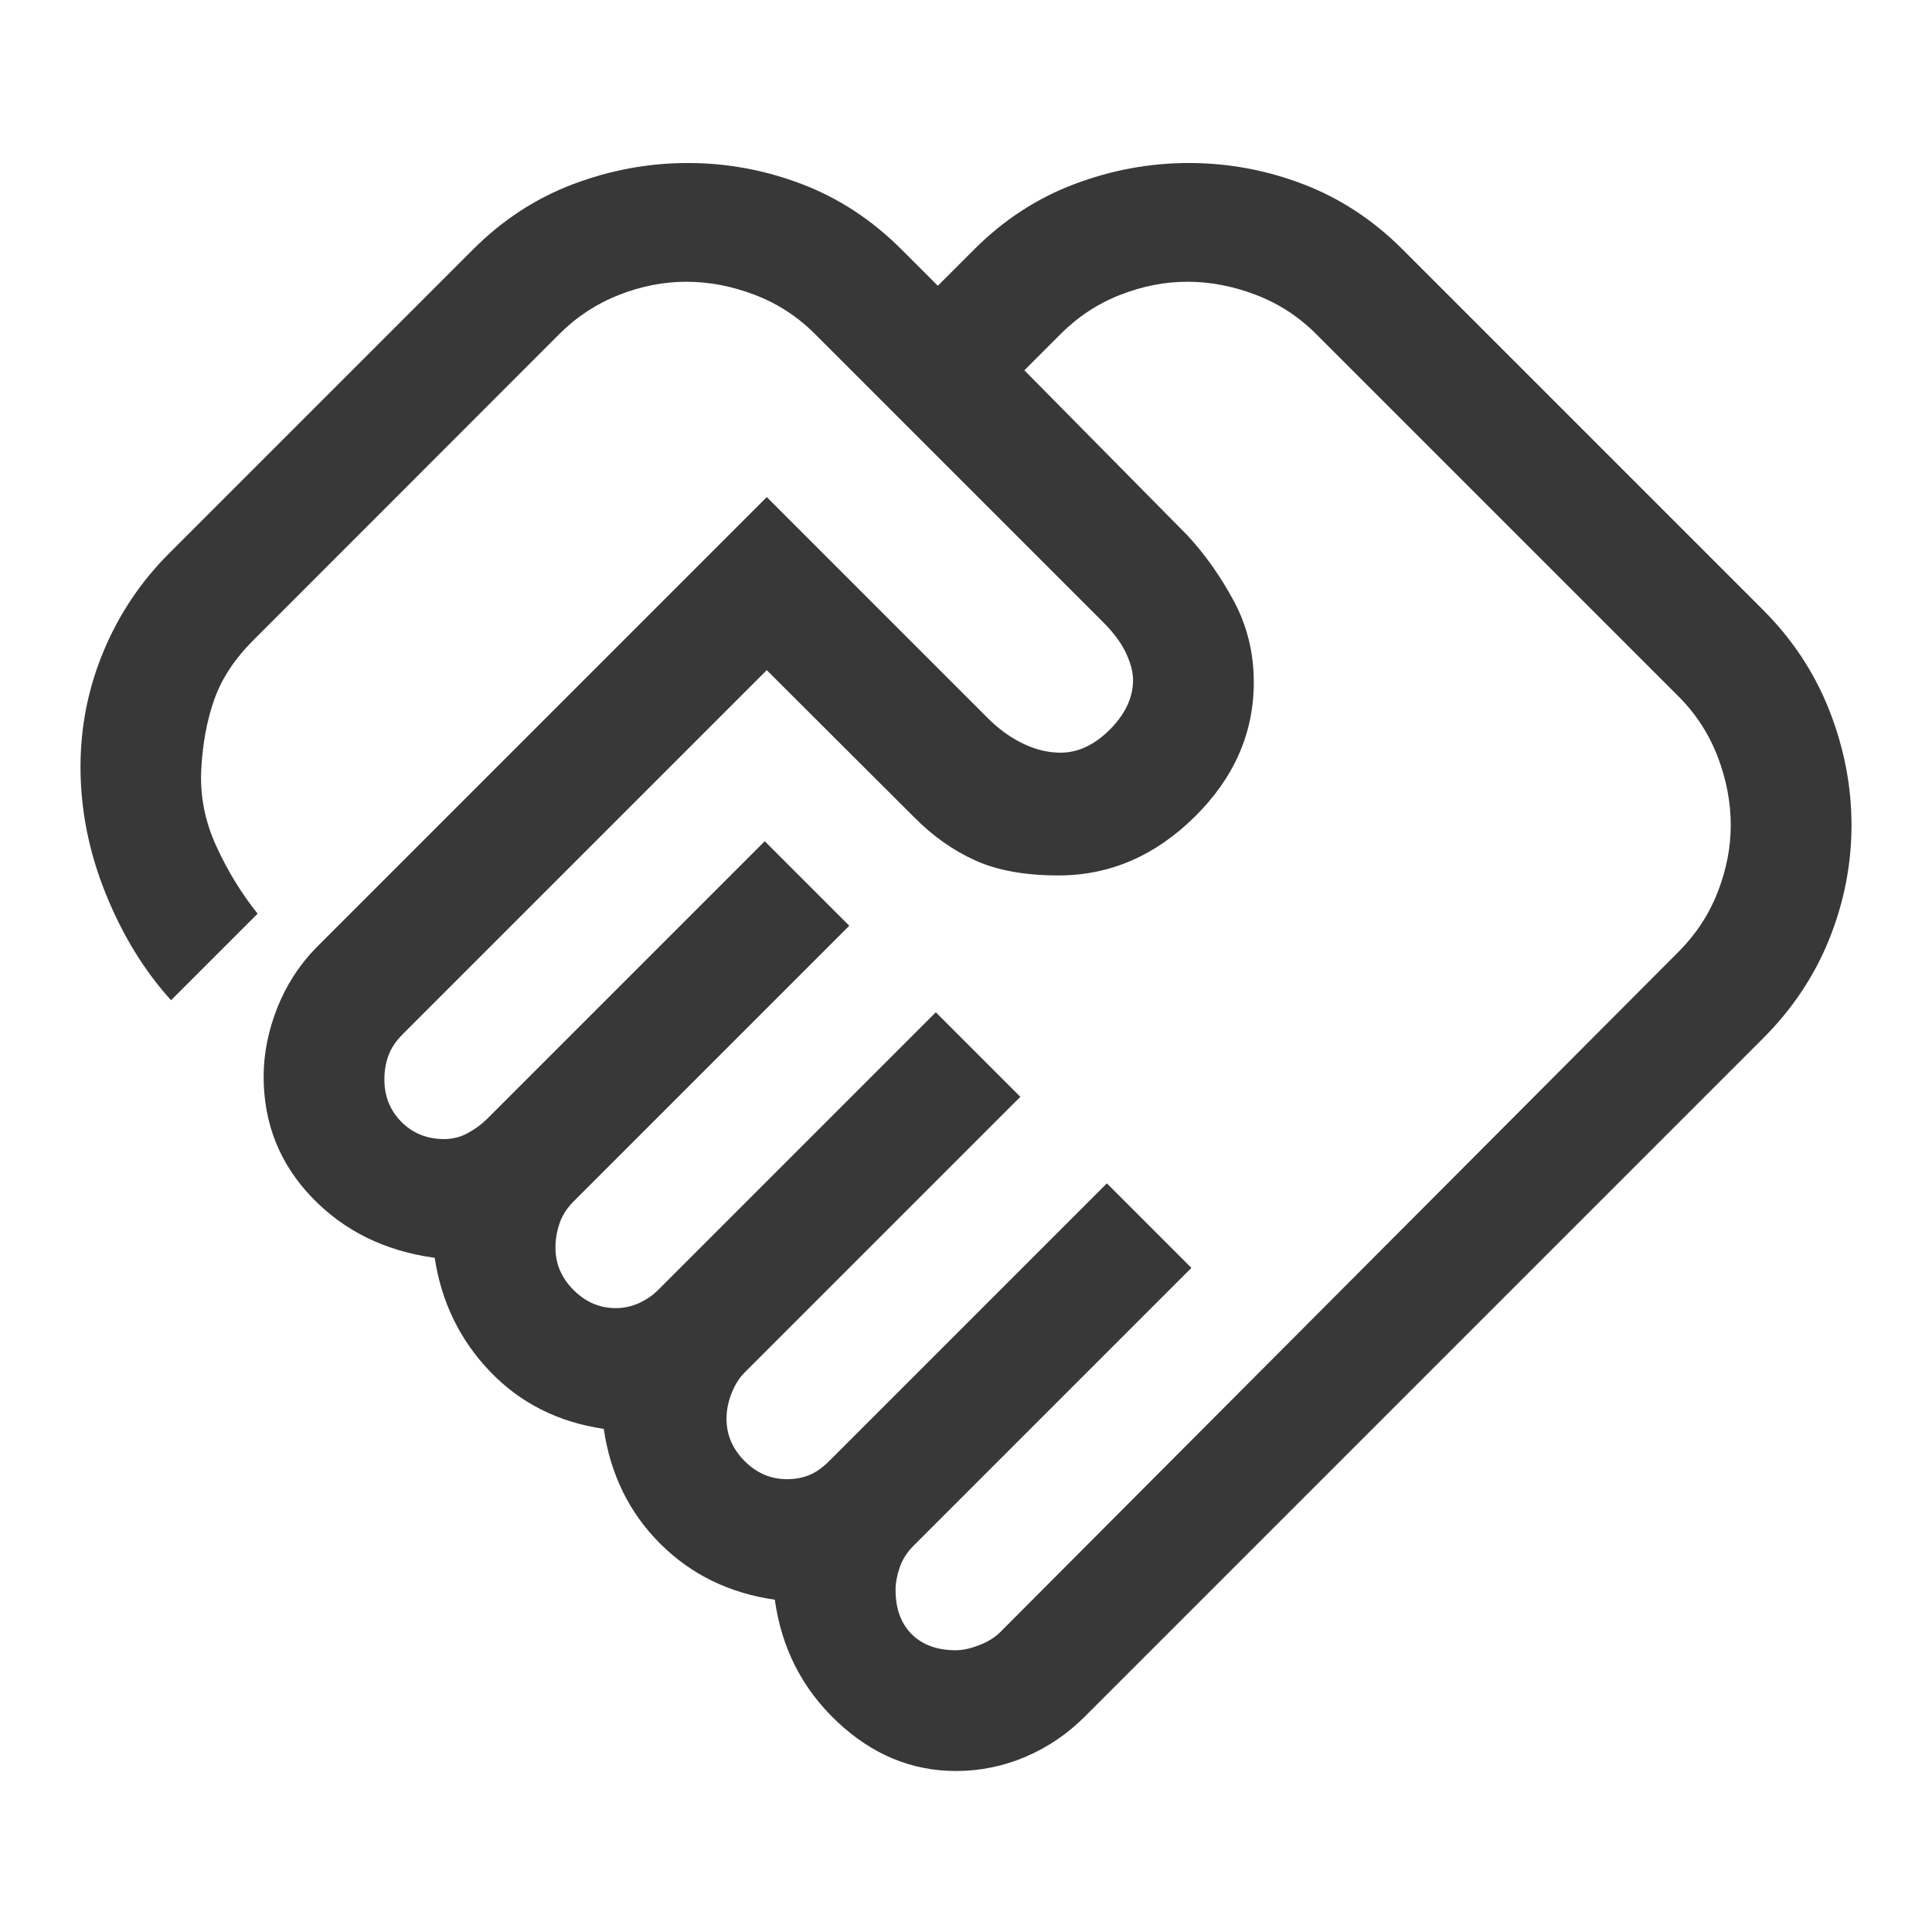 <svg width="48" height="48" viewBox="0 0 48 48" fill="none" xmlns="http://www.w3.org/2000/svg">
<path d="M23.75 41C23.917 41 24.108 40.958 24.325 40.875C24.542 40.791 24.717 40.683 24.85 40.55L41.7 23.65C42.133 23.216 42.458 22.722 42.675 22.166C42.892 21.611 43 21.055 43 20.5C43 19.933 42.892 19.366 42.675 18.8C42.458 18.233 42.133 17.733 41.7 17.3L32.7 8.3C32.267 7.866 31.767 7.541 31.2 7.325C30.633 7.108 30.067 7 29.5 7C28.944 7 28.389 7.108 27.833 7.325C27.278 7.541 26.783 7.866 26.35 8.3L25.45 9.2L29.5 13.3C29.933 13.767 30.317 14.308 30.65 14.925C30.983 15.541 31.15 16.216 31.15 16.95C31.15 18.216 30.658 19.333 29.675 20.3C28.692 21.267 27.567 21.75 26.3 21.75C25.467 21.75 24.775 21.625 24.225 21.375C23.675 21.125 23.172 20.769 22.716 20.308L19.05 16.65L10 25.7C9.833 25.866 9.717 26.042 9.65 26.226C9.583 26.41 9.55 26.608 9.55 26.818C9.55 27.239 9.692 27.591 9.975 27.875C10.258 28.158 10.611 28.3 11.033 28.3C11.245 28.3 11.442 28.25 11.625 28.15C11.808 28.05 11.967 27.933 12.1 27.8L19 20.9L21.1 23L14.25 29.85C14.083 30.017 13.967 30.2 13.9 30.4C13.833 30.6 13.8 30.8 13.8 31C13.8 31.4 13.95 31.75 14.25 32.05C14.55 32.35 14.9 32.5 15.3 32.5C15.5 32.5 15.692 32.458 15.875 32.375C16.058 32.291 16.217 32.183 16.35 32.05L23.25 25.15L25.35 27.25L18.5 34.1C18.367 34.233 18.258 34.405 18.175 34.617C18.092 34.828 18.05 35.039 18.05 35.25C18.05 35.65 18.2 36 18.5 36.3C18.8 36.6 19.15 36.75 19.55 36.75C19.75 36.75 19.933 36.717 20.1 36.65C20.267 36.583 20.433 36.467 20.6 36.3L27.5 29.4L29.6 31.5L22.7 38.4C22.533 38.566 22.417 38.75 22.35 38.95C22.283 39.15 22.25 39.333 22.25 39.5C22.25 39.967 22.383 40.333 22.65 40.6C22.917 40.867 23.283 41 23.75 41ZM23.753 44C22.651 44 21.667 43.592 20.8 42.775C19.933 41.958 19.417 40.948 19.25 39.744C18.117 39.581 17.167 39.117 16.4 38.35C15.633 37.583 15.167 36.633 15 35.5C13.867 35.333 12.925 34.858 12.175 34.075C11.425 33.291 10.967 32.35 10.8 31.25C9.567 31.083 8.55 30.583 7.75 29.75C6.95 28.916 6.55 27.916 6.55 26.75C6.55 26.183 6.662 25.616 6.886 25.047C7.11 24.479 7.432 23.98 7.85 23.55L19.05 12.35L24.55 17.85C24.817 18.116 25.106 18.325 25.417 18.475C25.728 18.625 26.039 18.7 26.35 18.7C26.783 18.7 27.192 18.508 27.575 18.125C27.958 17.741 28.15 17.331 28.15 16.892C28.15 16.697 28.092 16.475 27.975 16.225C27.858 15.975 27.667 15.716 27.4 15.45L20.25 8.3C19.817 7.866 19.317 7.541 18.75 7.325C18.183 7.108 17.617 7 17.05 7C16.494 7 15.939 7.108 15.383 7.325C14.828 7.541 14.334 7.864 13.903 8.293L6.3 15.9C5.833 16.366 5.508 16.858 5.325 17.375C5.142 17.892 5.033 18.475 5 19.125C4.967 19.775 5.092 20.408 5.375 21.025C5.658 21.642 6 22.2 6.4 22.7L4.25 24.85C3.583 24.116 3.042 23.233 2.625 22.2C2.208 21.166 2 20.116 2 19.05C2 18.05 2.192 17.091 2.575 16.175C2.958 15.258 3.5 14.45 4.2 13.75L11.75 6.2C12.483 5.466 13.313 4.925 14.24 4.575C15.166 4.225 16.116 4.05 17.09 4.05C18.063 4.05 19.008 4.225 19.925 4.575C20.842 4.925 21.667 5.466 22.4 6.2L23.3 7.1L24.2 6.2C24.933 5.466 25.763 4.925 26.69 4.575C27.616 4.225 28.566 4.05 29.54 4.05C30.513 4.05 31.458 4.225 32.375 4.575C33.292 4.925 34.117 5.466 34.85 6.2L43.8 15.15C44.533 15.883 45.083 16.717 45.45 17.651C45.817 18.586 46 19.536 46 20.502C46 21.467 45.817 22.408 45.45 23.325C45.083 24.241 44.533 25.067 43.8 25.8L26.95 42.65C26.517 43.083 26.024 43.416 25.473 43.65C24.922 43.883 24.349 44 23.753 44Z" fill="#383839"/>
</svg>
